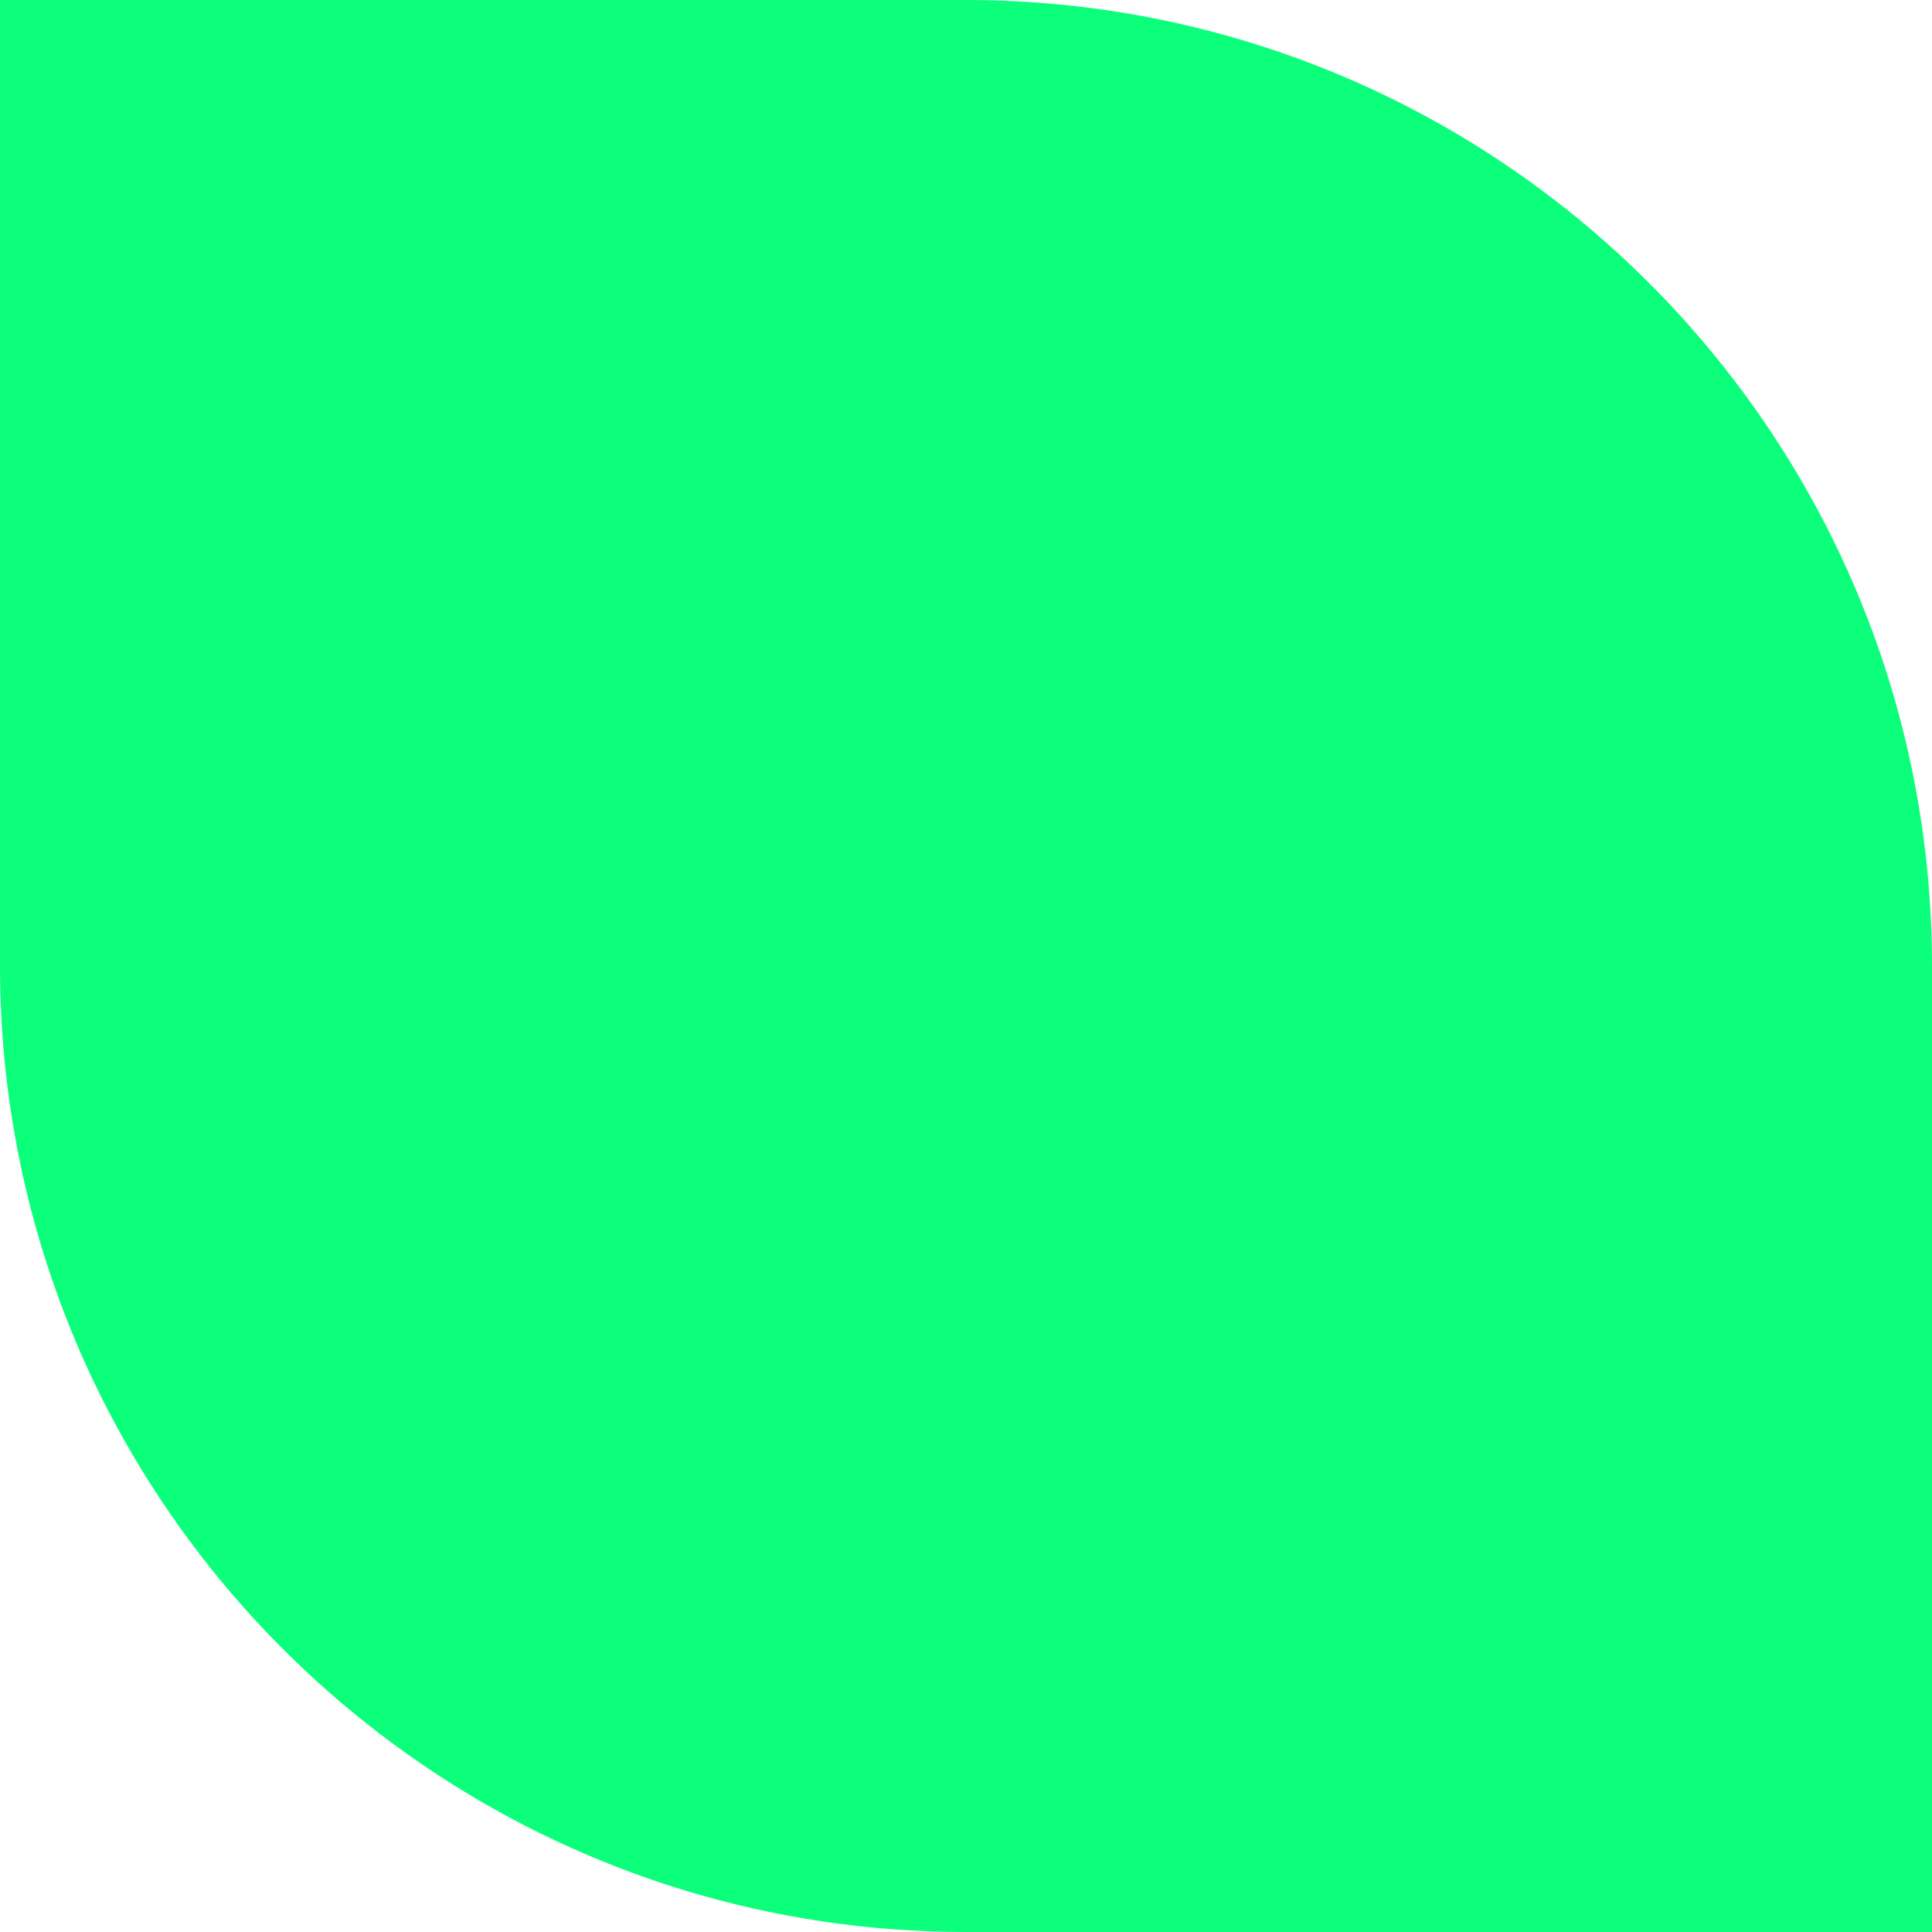 <svg width="12" height="12" viewBox="0 0 12 12" fill="none" xmlns="http://www.w3.org/2000/svg">
<path d="M12 6V12H6C3.566 12 1.47 10.55 0.529 8.467C0.19 7.714 0 6.88 0 6V0H6C6.88 0 7.714 0.19 8.467 0.529C10.55 1.47 12 3.566 12 6Z" fill="#0BFF7B"/>
</svg>
